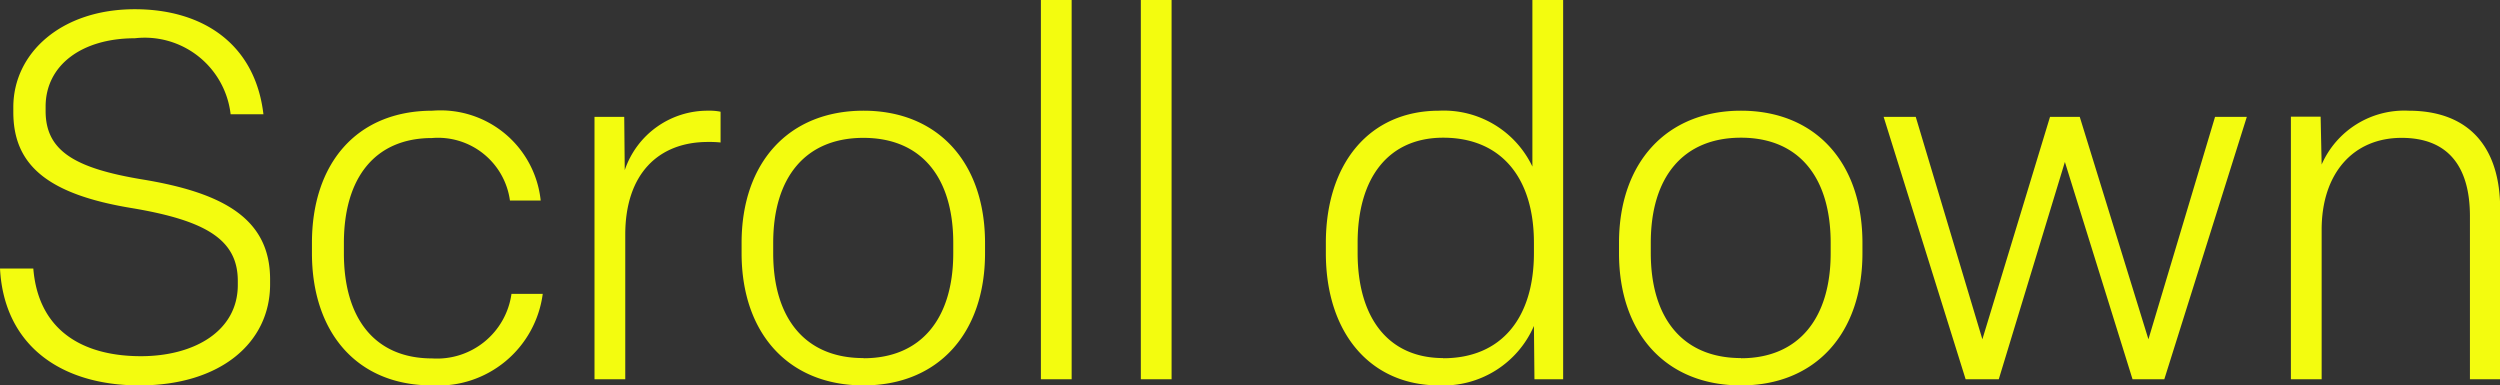 <svg xmlns="http://www.w3.org/2000/svg" width="73.17" height="11.28" viewBox="0 0 73.17 11.28">
  <rect x="0" y="0" width="73.17" height="11.28" fill="#333333" stroke="none"/>
  <path id="パス_18667" data-name="パス 18667" d="M4.65.18c2.385,0,3.825-1.26,3.825-2.955v-.15c0-1.77-1.365-2.535-3.75-2.925-1.98-.33-2.82-.84-2.82-2V-7.98c0-1.215,1.065-2,2.61-2A2.53,2.53,0,0,1,7.32-7.755h.96C8.04-9.81,6.51-10.83,4.515-10.83,2.355-10.83.96-9.54.96-7.965v.15c0,1.545,1,2.4,3.465,2.805C6.57-4.65,7.53-4.1,7.53-2.88v.12c0,1.35-1.275,2.085-2.835,2.085-1.665,0-3-.72-3.15-2.565H.57C.69-.975,2.37.18,4.65.18Zm8.565,0A3.088,3.088,0,0,0,16.455-2.5H15.54a2.2,2.2,0,0,1-2.325,1.89c-1.65,0-2.58-1.14-2.58-3.075v-.3c0-1.935.93-3.075,2.58-3.075a2.124,2.124,0,0,1,2.28,1.83h.9A2.946,2.946,0,0,0,13.23-7.86C10.995-7.86,9.7-6.3,9.7-3.99v.3C9.7-1.395,10.995.18,13.215.18ZM18.87,0V-4.23c0-1.8.99-2.715,2.415-2.715a3.263,3.263,0,0,1,.375.015v-.9a1.585,1.585,0,0,0-.36-.03,2.557,2.557,0,0,0-2.445,1.74L18.84-7.68h-.87V0Zm6.975.18C28.02.18,29.4-1.335,29.4-3.69v-.3c0-2.355-1.38-3.87-3.555-3.87-2.19,0-3.57,1.515-3.57,3.87v.3C22.275-1.335,23.655.18,25.845.18Zm0-.8C24.15-.615,23.2-1.77,23.2-3.69v-.3c0-1.92.945-3.075,2.64-3.075S28.47-5.91,28.47-3.99v.3C28.47-1.77,27.525-.615,25.845-.615ZM31.035-11.1V0h.9V-11.1Zm2.925,0V0h.9V-11.1ZM42.69.18a2.892,2.892,0,0,0,2.775-1.74L45.48,0h.84V-11.1h-.9v4.875A2.871,2.871,0,0,0,42.69-7.86c-2.04,0-3.315,1.545-3.315,3.87v.3C39.375-1.35,40.68.18,42.69.18Zm.12-.8c-1.6,0-2.505-1.17-2.505-3.075v-.3c0-1.92.915-3.075,2.505-3.075,1.68,0,2.655,1.155,2.655,3.075v.3C45.465-1.785,44.505-.615,42.81-.615Zm8.715.8C53.7.18,55.08-1.335,55.08-3.69v-.3c0-2.355-1.38-3.87-3.555-3.87s-3.57,1.515-3.57,3.87v.3C47.955-1.335,49.335.18,51.525.18Zm0-.8c-1.695,0-2.64-1.155-2.64-3.075v-.3c0-1.92.945-3.075,2.64-3.075S54.15-5.91,54.15-3.99v.3C54.15-1.77,53.2-.615,51.525-.615ZM59.07,0l1.935-6.36L62.985,0h.93L66.33-7.68H65.4L63.45-1.17,61.44-7.68h-.87L58.59-1.17,56.64-7.68H55.7L58.1,0Zm9.45,0V-4.38c0-1.635.915-2.685,2.34-2.685,1.35,0,2,.825,2,2.295V0h.885V-4.98c0-1.785-.885-2.88-2.685-2.88A2.64,2.64,0,0,0,68.52-6.285l-.03-1.4h-.87V0Z" transform="translate(-0.57 11.1)" fill="#f3fc0f"/>
</svg>

